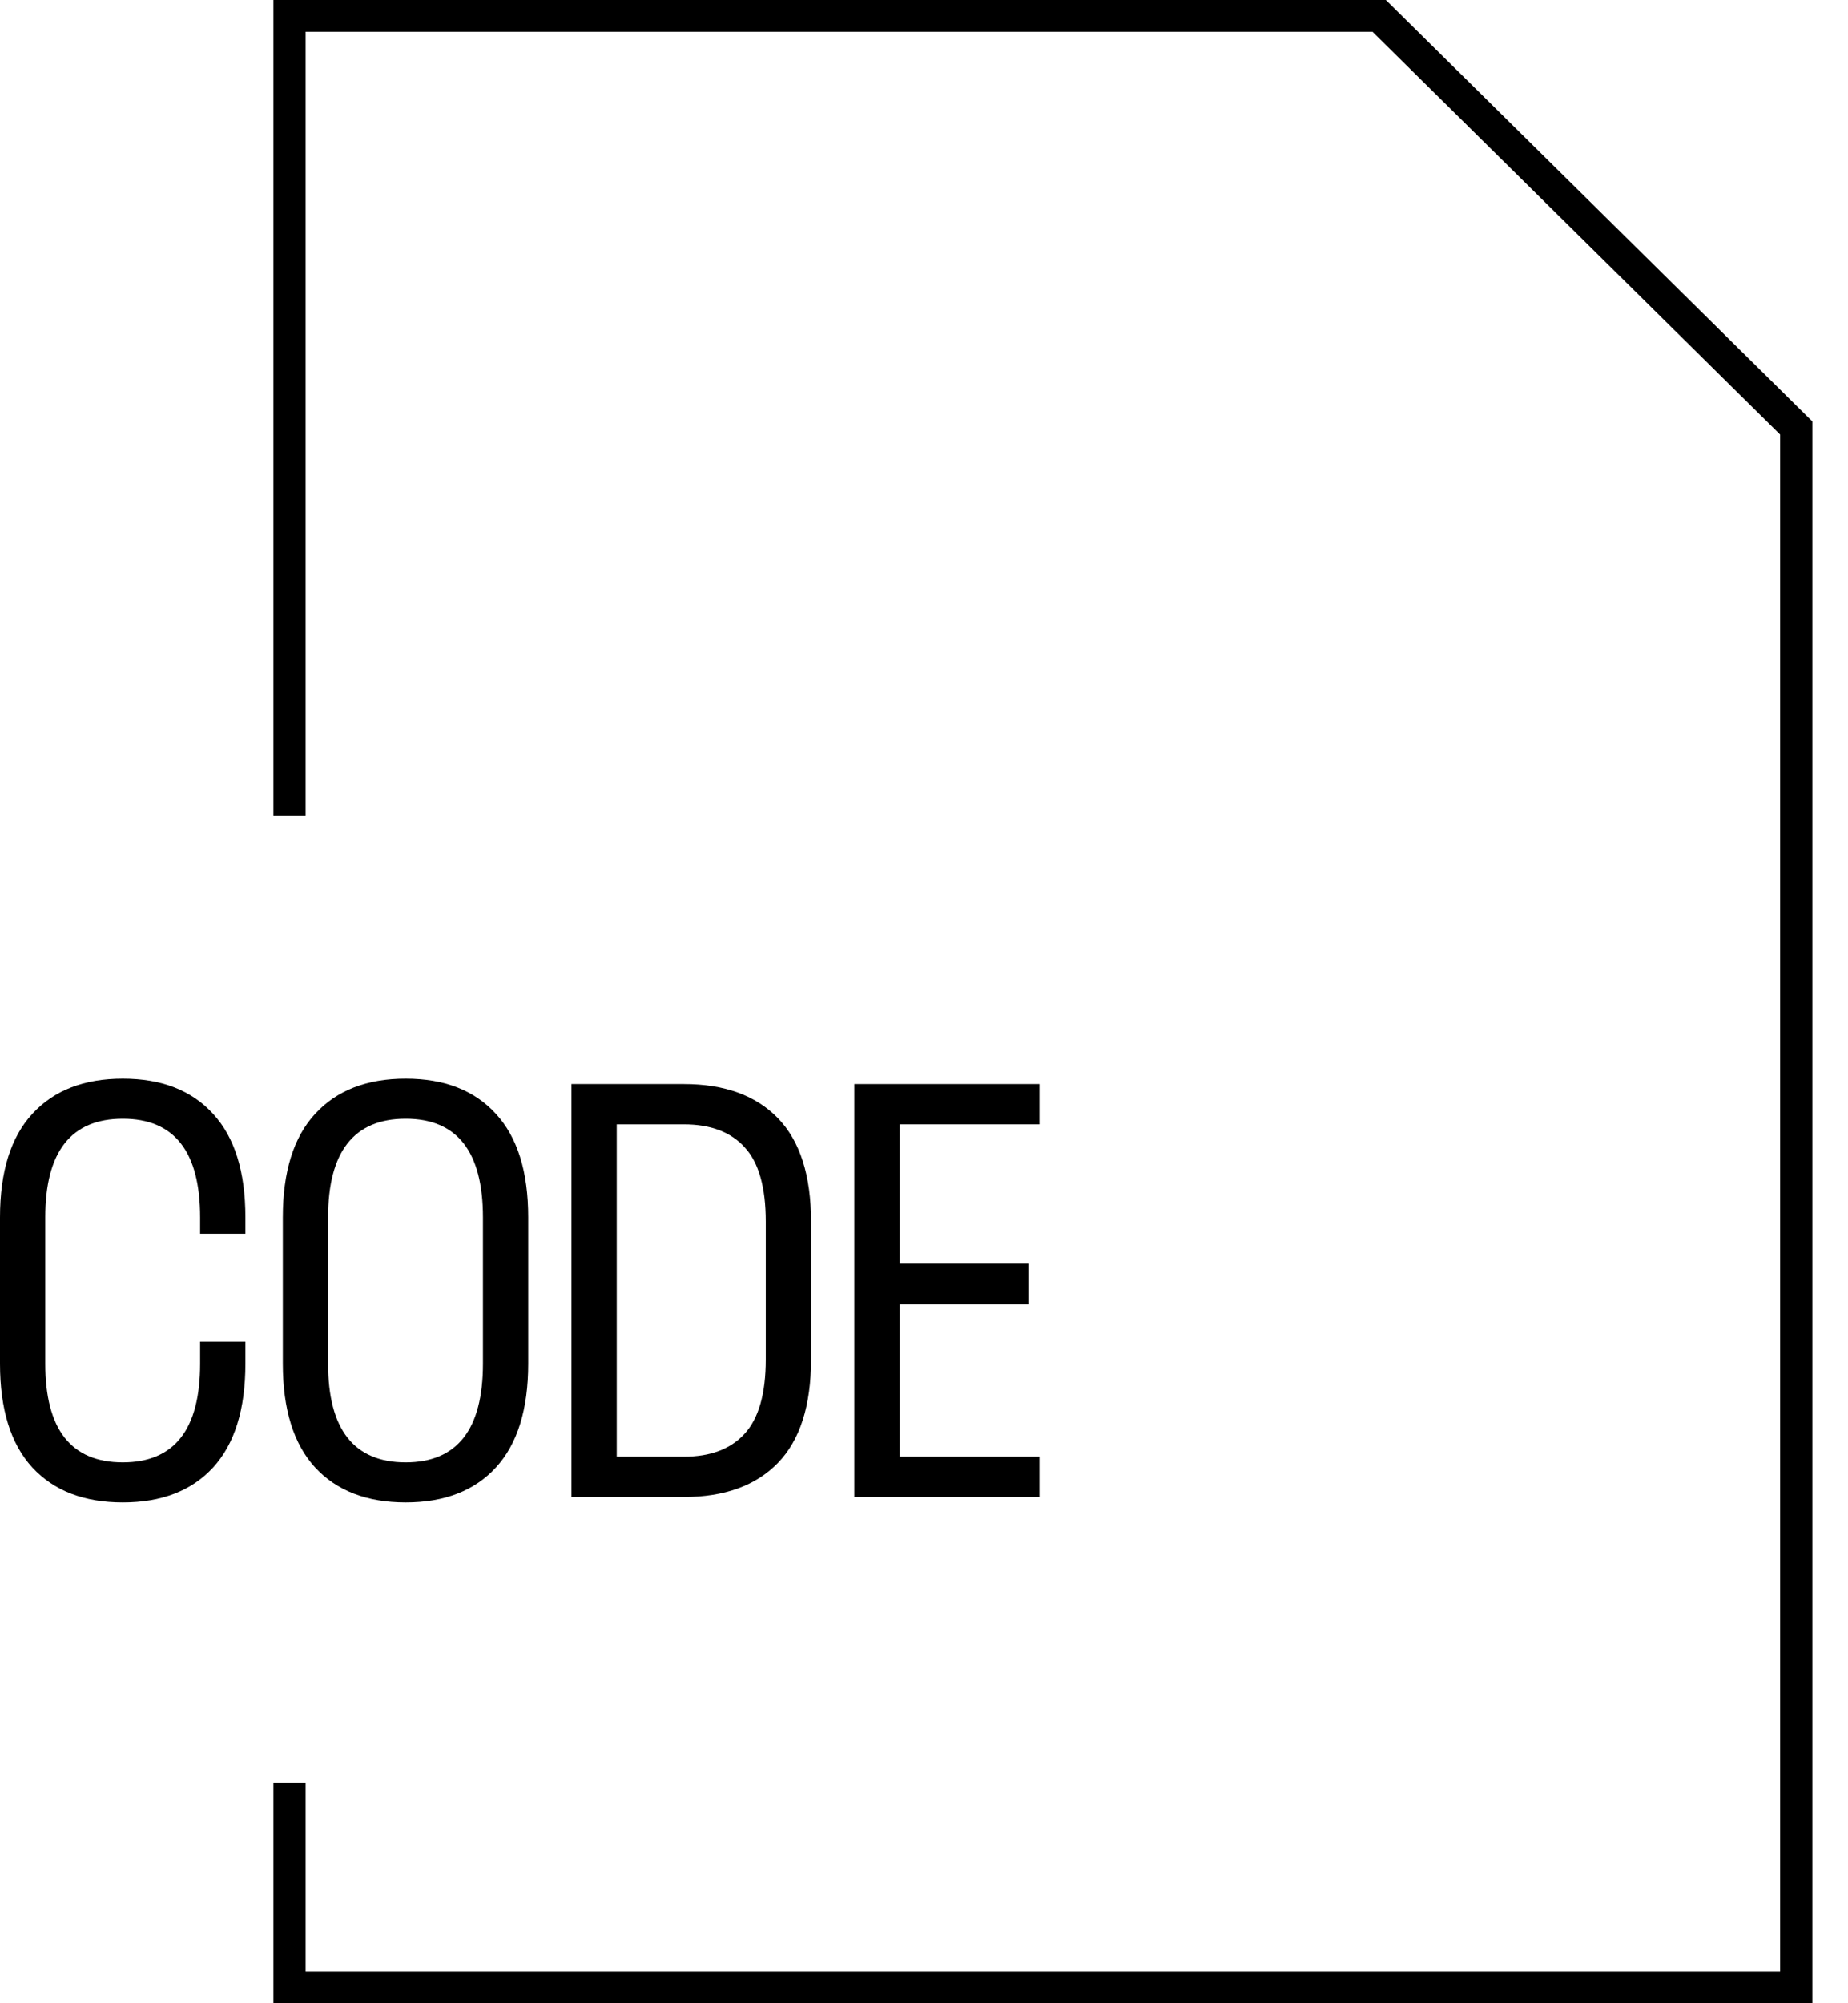 <svg width="48" height="52" viewBox="0 0 48 52" fill="none" xmlns="http://www.w3.org/2000/svg">
<path d="M35.997 0H7.101V21.171H7.938V0.825H35.65L46.237 11.281V51.175H7.938V46.275H7.101V52H47.074V10.94L35.997 0Z" fill="black"/>
<path d="M5.198 34.826H6.374V35.398C6.374 36.585 6.094 37.483 5.535 38.093C4.98 38.697 4.199 39 3.19 39C2.182 39 1.398 38.697 0.839 38.093C0.28 37.483 0 36.585 0 35.398V31.602C0 30.415 0.28 29.519 0.839 28.914C1.398 28.305 2.182 28 3.19 28C4.199 28 4.98 28.305 5.535 28.914C6.094 29.519 6.374 30.415 6.374 31.602V32.027H5.198V31.602C5.198 29.894 4.529 29.04 3.19 29.04C1.847 29.04 1.176 29.894 1.176 31.602V35.398C1.176 37.106 1.847 37.96 3.19 37.96C4.529 37.96 5.198 37.106 5.198 35.398V34.826Z" fill="black"/>
<path d="M12.881 38.093C12.327 38.697 11.545 39 10.537 39C9.528 39 8.744 38.697 8.185 38.093C7.626 37.483 7.346 36.585 7.346 35.398V31.602C7.346 30.415 7.626 29.519 8.185 28.914C8.744 28.305 9.528 28 10.537 28C11.545 28 12.327 28.305 12.881 28.914C13.44 29.519 13.72 30.415 13.72 31.602V35.398C13.72 36.585 13.44 37.483 12.881 38.093ZM10.537 37.96C11.875 37.96 12.544 37.106 12.544 35.398V31.602C12.544 29.894 11.875 29.04 10.537 29.04C9.194 29.04 8.522 29.894 8.522 31.602V35.398C8.522 37.106 9.194 37.96 10.537 37.96Z" fill="black"/>
<path d="M17.761 28.14C18.817 28.14 19.632 28.435 20.206 29.026C20.779 29.617 21.066 30.513 21.066 31.713V35.287C21.066 36.487 20.779 37.383 20.206 37.974C19.632 38.565 18.817 38.86 17.761 38.86H14.843V28.14H17.761ZM17.761 37.813C18.449 37.813 18.975 37.616 19.338 37.22C19.706 36.82 19.89 36.175 19.89 35.287V31.713C19.89 30.825 19.709 30.182 19.346 29.787C18.987 29.387 18.459 29.186 17.761 29.186H16.019V37.813H17.761Z" fill="black"/>
<path d="M22.189 38.86V28.14H27V29.186H23.365V32.802H26.713V33.856H23.365V37.813H27V38.86H22.189Z" fill="black"/>
</svg>
